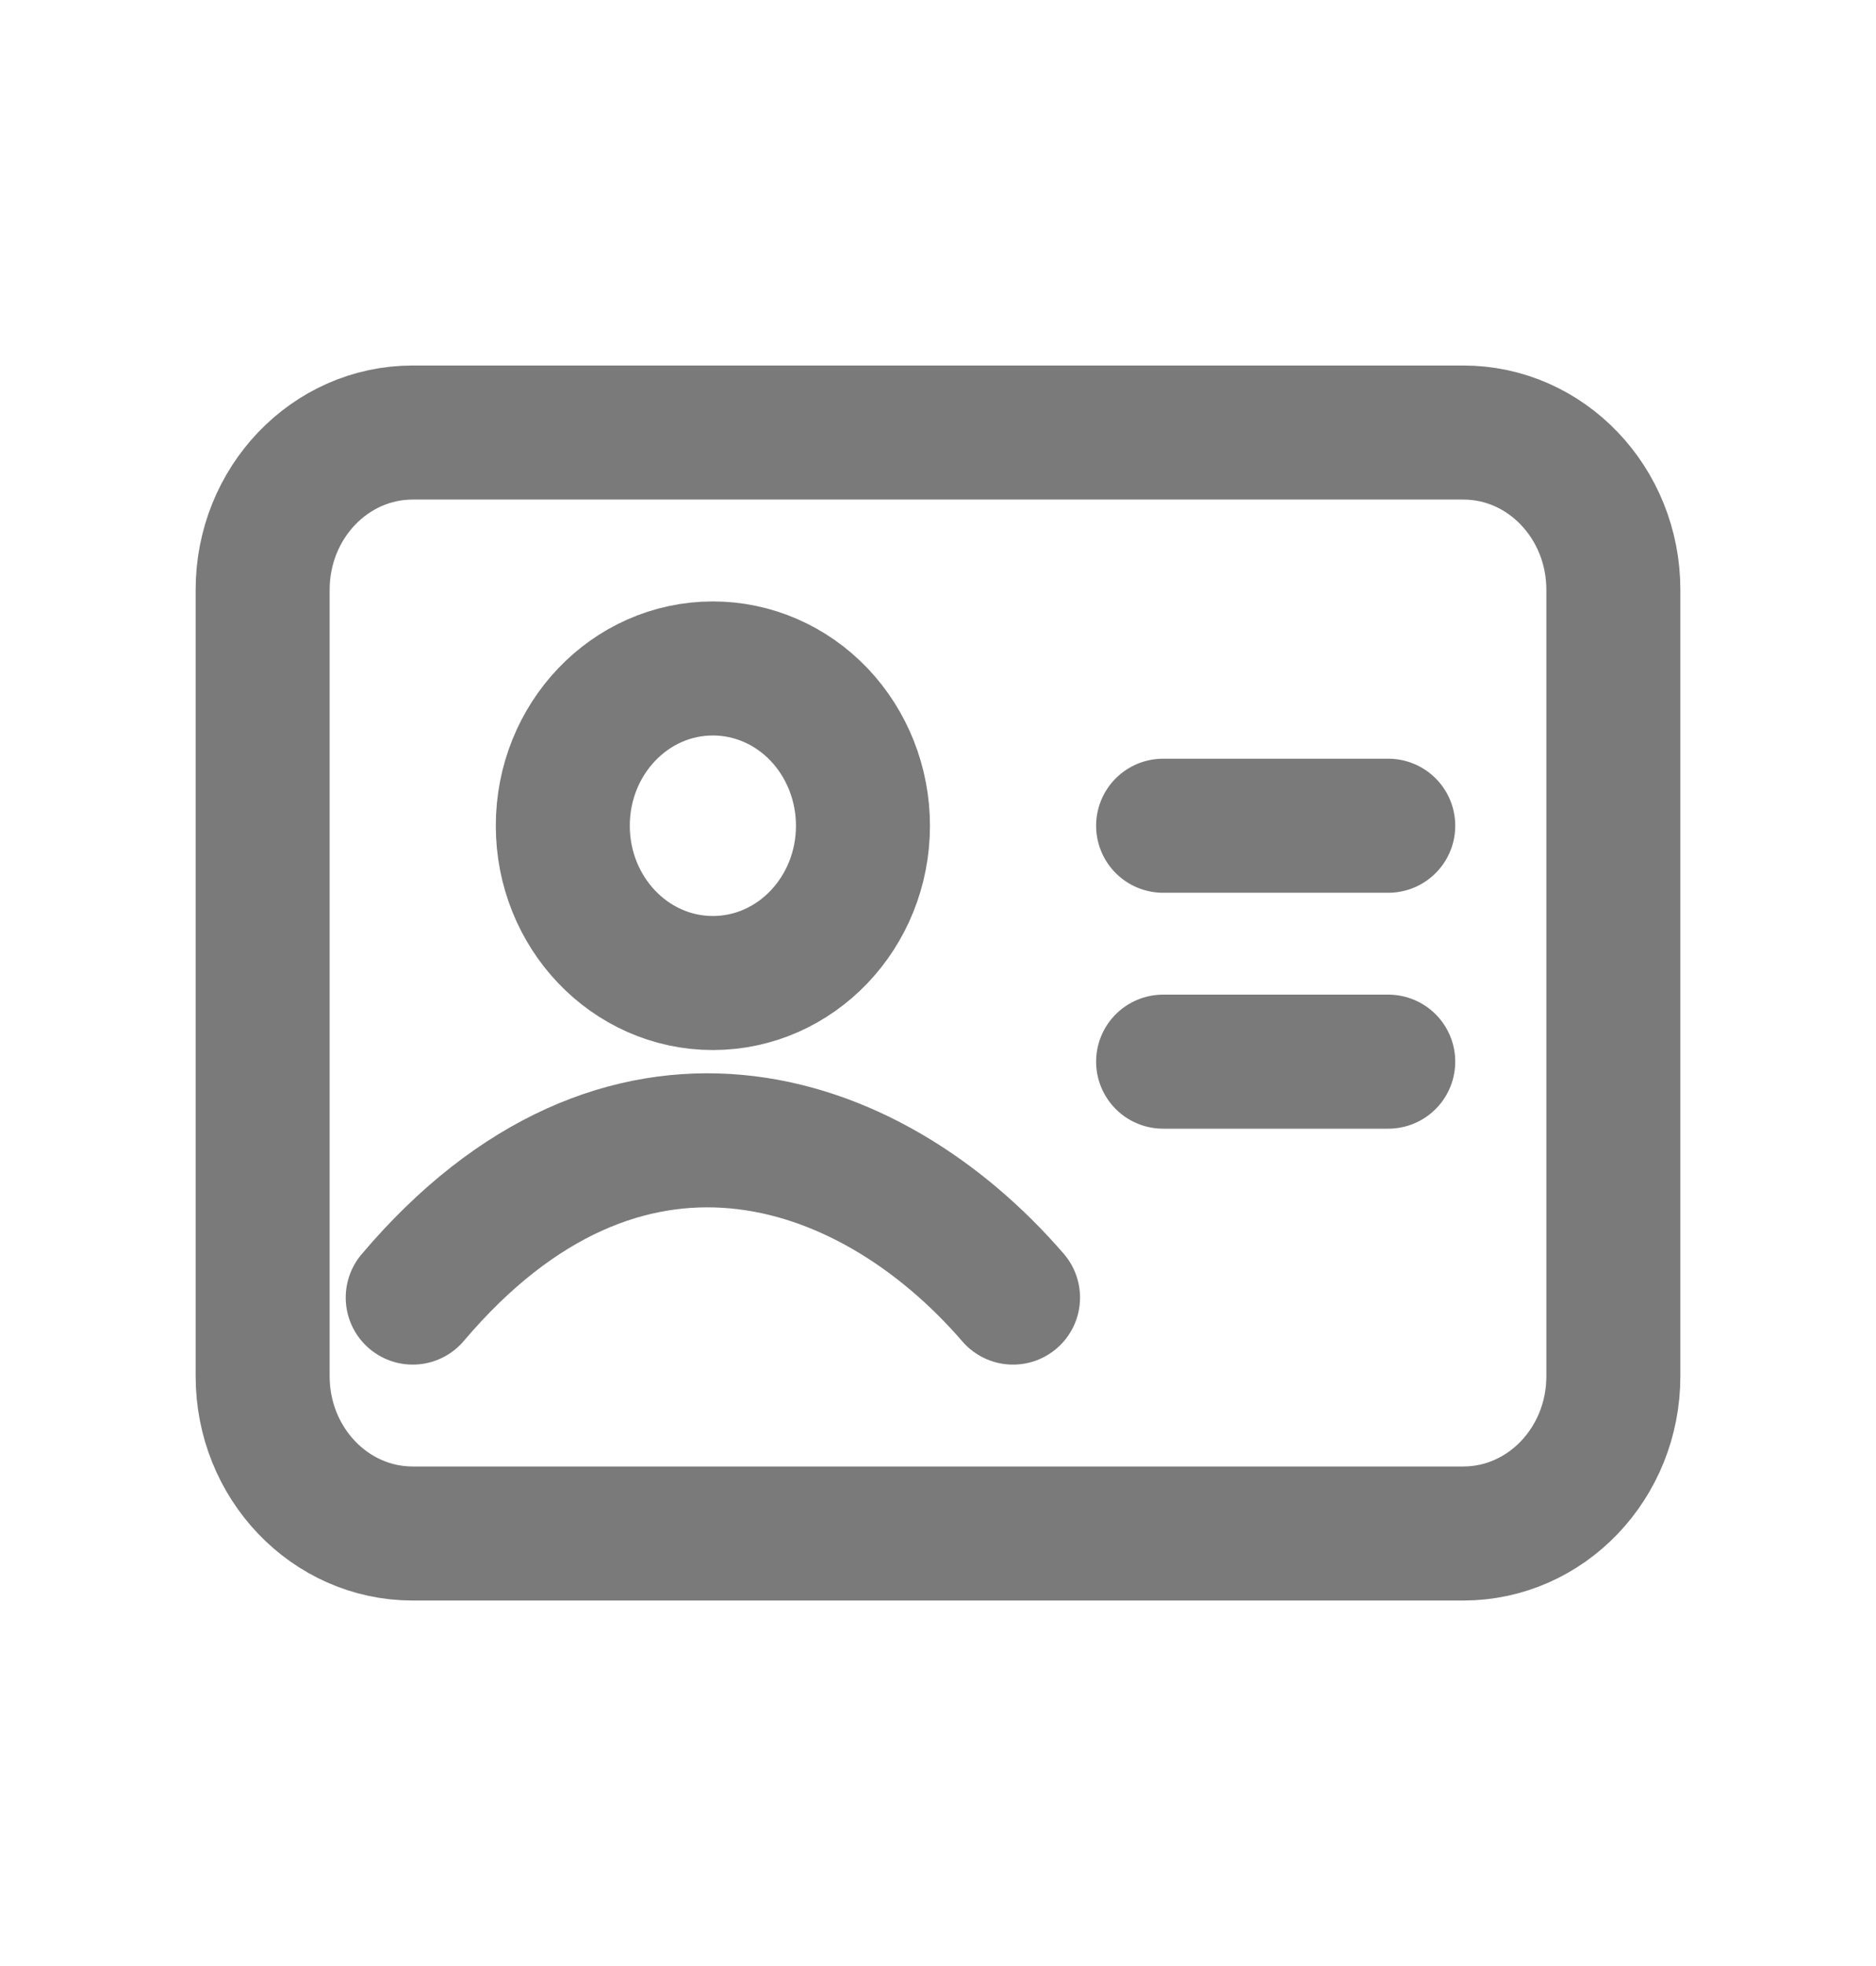<svg width="21" height="22" viewBox="0 0 21 22" fill="none" xmlns="http://www.w3.org/2000/svg">
<path fill-rule="evenodd" clip-rule="evenodd" d="M2.94 6.6V15.4C2.94 16.372 3.692 17.16 4.62 17.16H16.38C17.308 17.16 18.06 16.372 18.06 15.4V6.6C18.06 5.628 17.308 4.84 16.38 4.84H4.62C3.692 4.84 2.94 5.628 2.94 6.6Z" stroke="#7A7A7A" stroke-width="1.5" stroke-linecap="round" stroke-linejoin="round"/>
<path d="M13.02 9.24H15.54" stroke="#7A7A7A" stroke-width="1.5" stroke-linecap="round"/>
<path d="M13.02 11.88H15.54" stroke="#7A7A7A" stroke-width="1.5" stroke-linecap="round"/>
<path fill-rule="evenodd" clip-rule="evenodd" d="M9.66 9.24C9.66 10.212 8.908 11 7.98 11C7.052 11 6.3 10.212 6.3 9.24C6.3 8.268 7.052 7.48 7.98 7.48C8.426 7.48 8.853 7.665 9.168 7.995C9.483 8.326 9.66 8.773 9.66 9.24Z" stroke="#7A7A7A" stroke-width="1.5" stroke-linecap="round" stroke-linejoin="round"/>
<path d="M4.62 14.52C6.958 11.76 9.704 12.627 11.34 14.52" stroke="#7A7A7A" stroke-width="1.5" stroke-linecap="round"/>
</svg>
